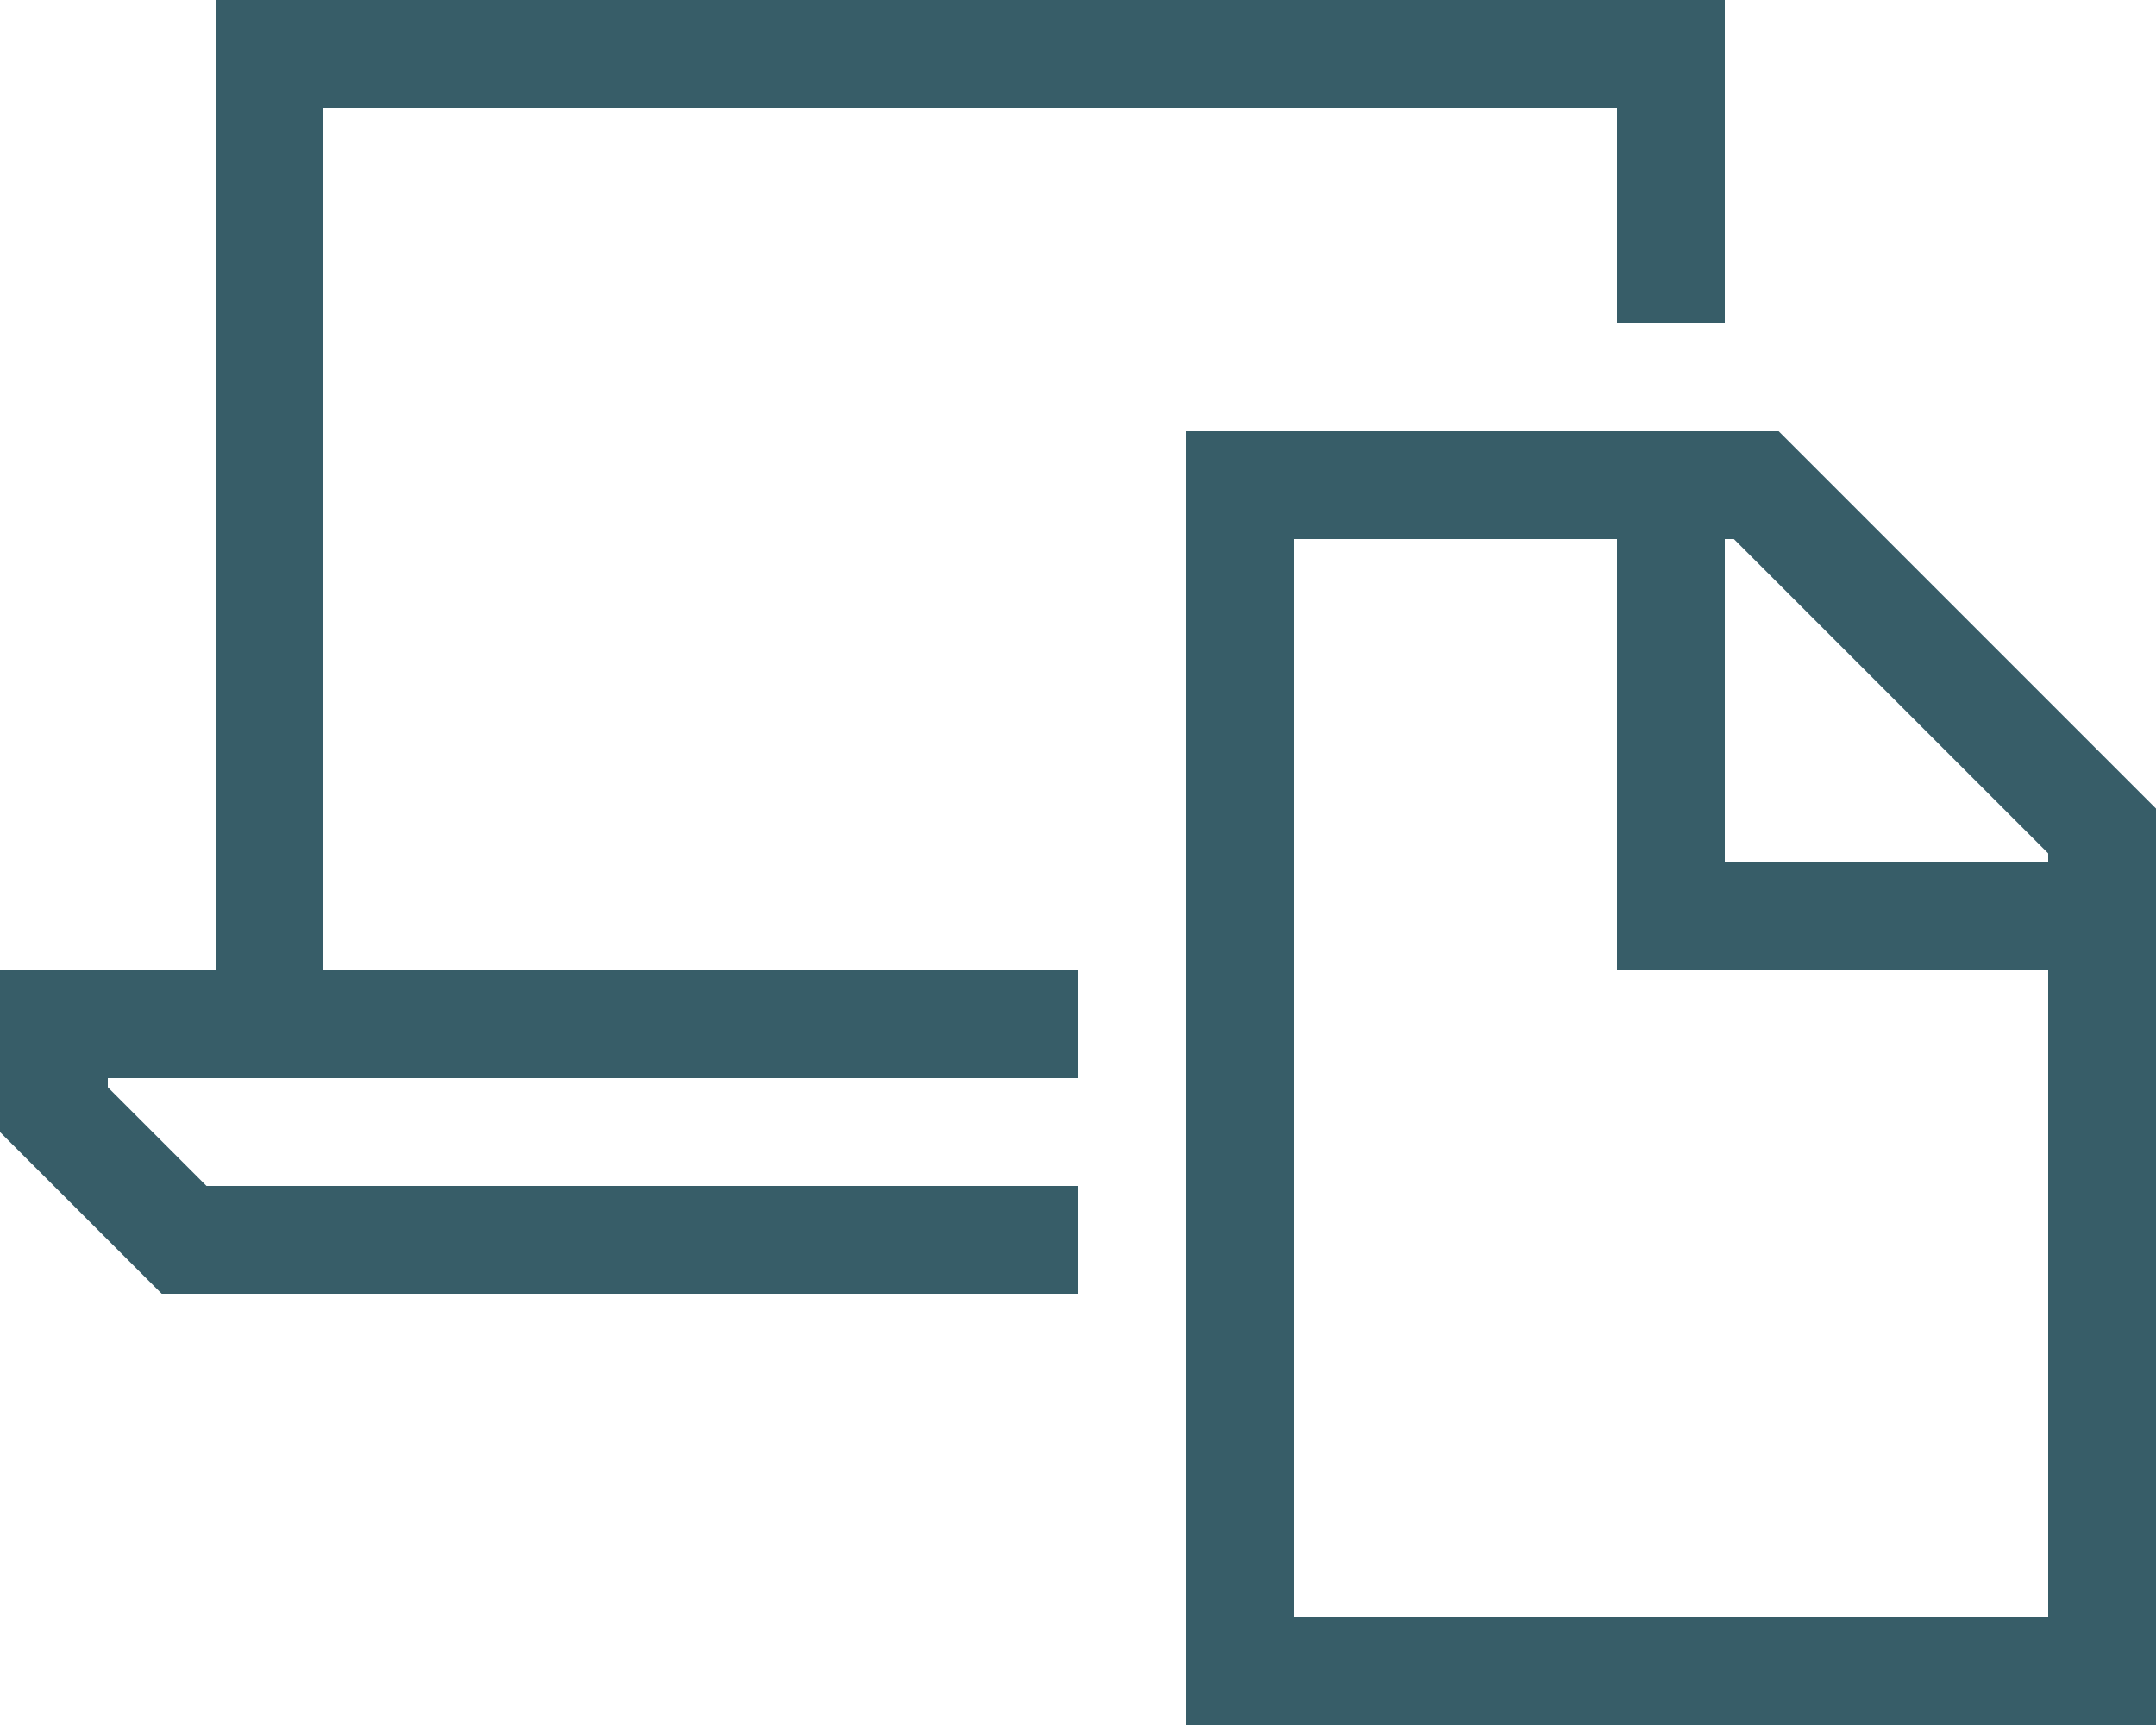 <?xml version="1.0" encoding="UTF-8"?> <svg xmlns="http://www.w3.org/2000/svg" width="640" height="512" viewBox="0 0 640 512" fill="none"><g clip-path="url(#clip0_1278_56)"><path d="M480 32H96V288H320V320H96H64H32V322.7L61.3 352H320V384H48L0 336V320V288H32H64V32V0H96H480H512V32V96H480V32ZM480 160H384V480H608V288H496H480V272V160ZM512 160V256H608V253.3L514.7 160H512ZM528 128L640 240V480V512H608H384H352V480V160V128H384H528Z" fill="#375D68"></path></g><defs><clipPath id="clip0_1278_56"><rect width="640" height="512" fill="white"></rect></clipPath></defs></svg> 